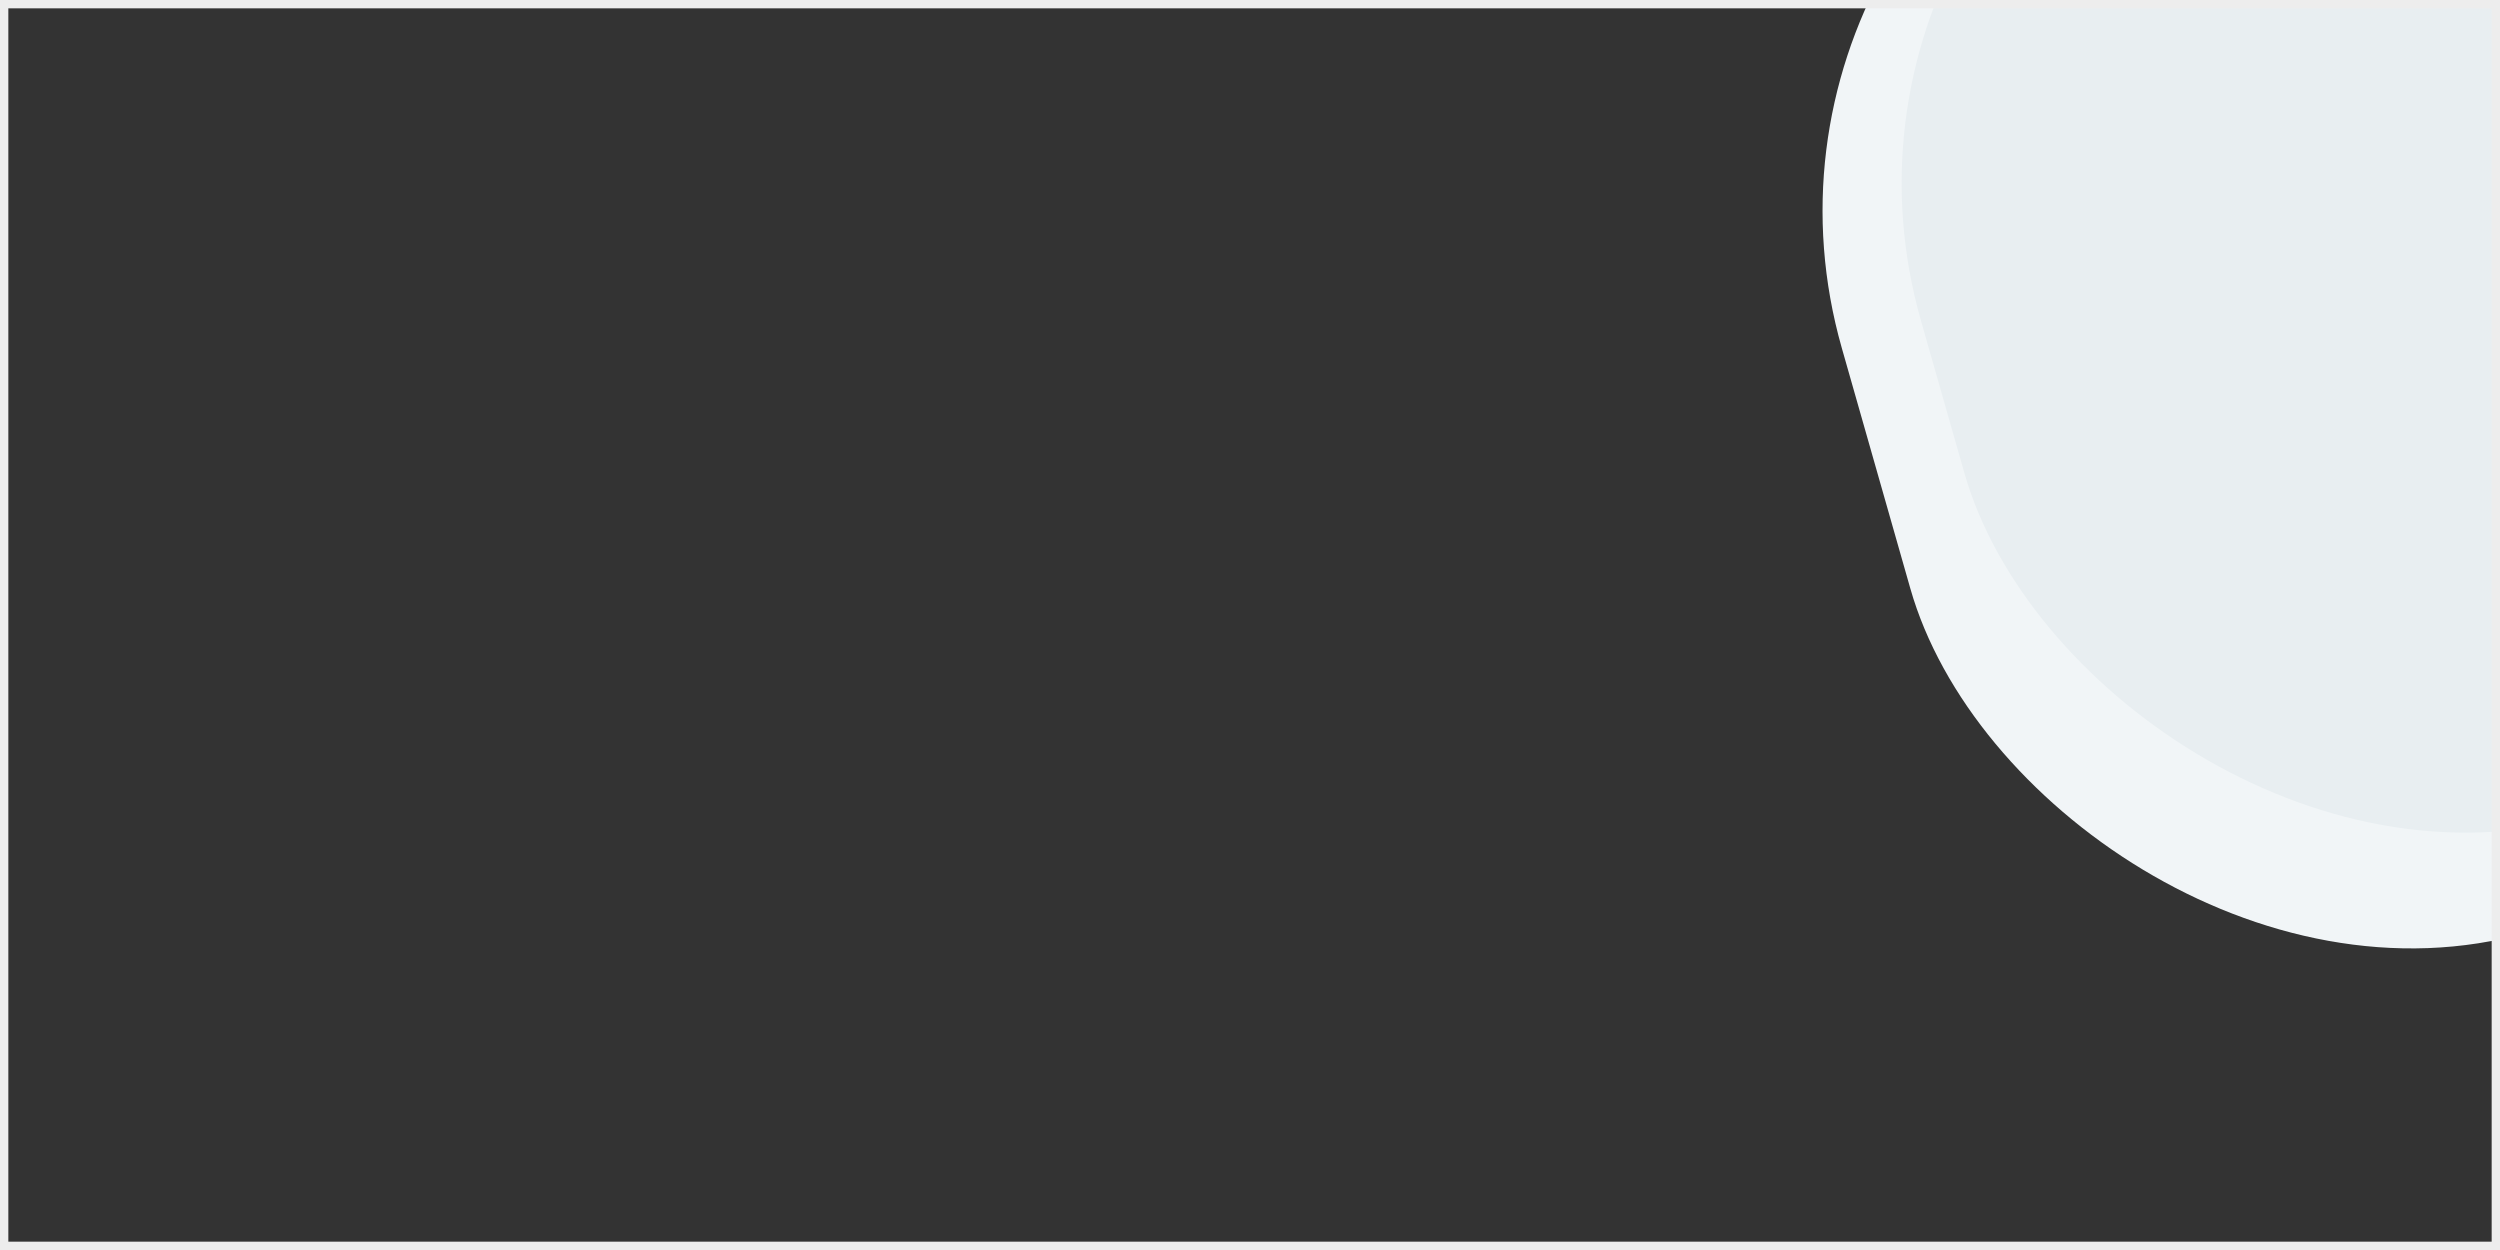 <?xml version="1.0" encoding="UTF-8"?> <svg xmlns="http://www.w3.org/2000/svg" width="300" height="150" viewBox="0 0 300 150" fill="none"><rect x="0" y="0" width="300" height="150" fill="#333333" stroke="none"/><g clip-path="url(#clip0_2161_85)"><rect x="389.94" y="87.214" width="150" height="150" rx="60" transform="rotate(164.094 389.94 87.214)" fill="#F1F5F7"></rect><rect x="386.8" y="76.063" width="140" height="139" rx="60" transform="rotate(164.094 386.8 76.063)" fill="#E8EEF1"></rect></g><rect x="0.5" y="0.5" width="299" height="149" stroke="#EDEDED"></rect><defs><clipPath id="clip0_2161_85"><rect width="300" height="150" fill="white"></rect></clipPath></defs></svg> 